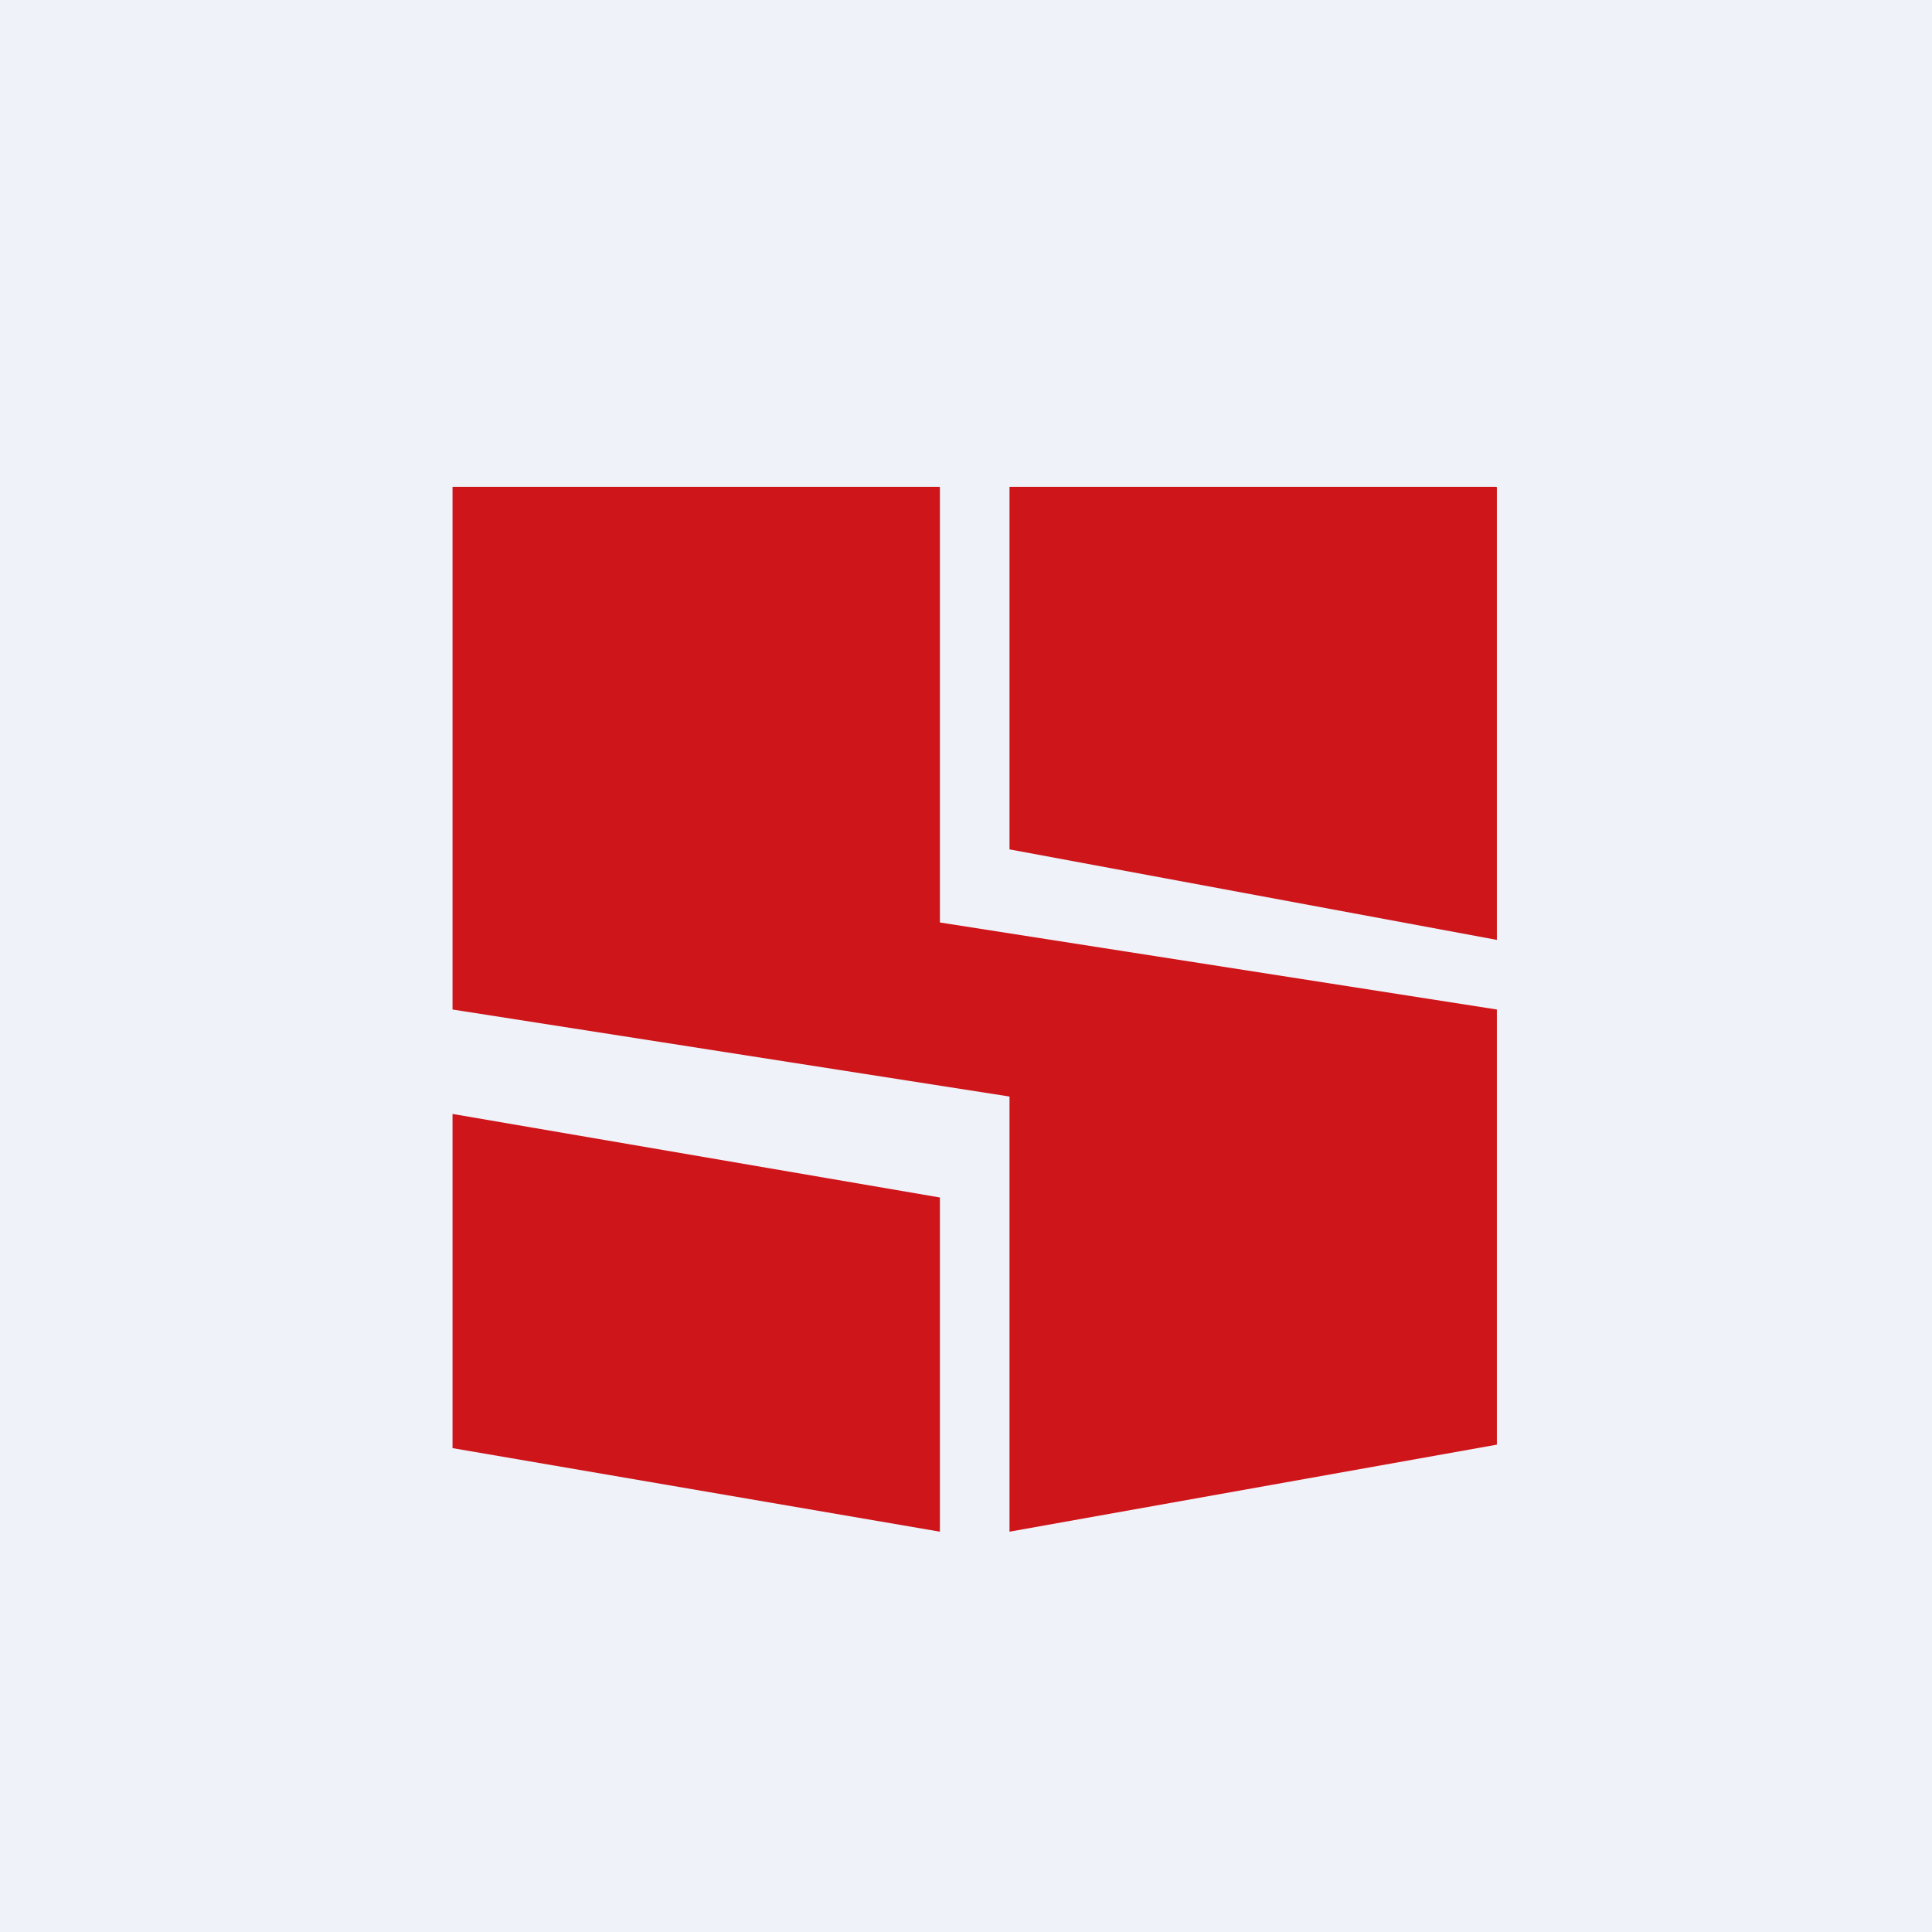 <?xml version="1.0" encoding="UTF-8"?>
<!-- generated by Finnhub -->
<svg viewBox="0 0 55.5 55.5" xmlns="http://www.w3.org/2000/svg">
<path d="M 0,0 H 55.5 V 55.5 H 0 Z" fill="rgb(239, 242, 248)"/>
<path d="M 26.99,13.985 H 13 V 29 L 29,31.5 V 44 L 43,41.5 V 29 L 27,26.5 V 14 Z" fill="rgb(206, 21, 26)"/>
<path d="M 42.99,13.985 H 29 V 24.4 L 43,27 V 14 Z M 27,34.4 L 13,32 V 41.6 L 27,44 V 34.4 Z" fill="rgb(206, 21, 26)"/>
</svg>
